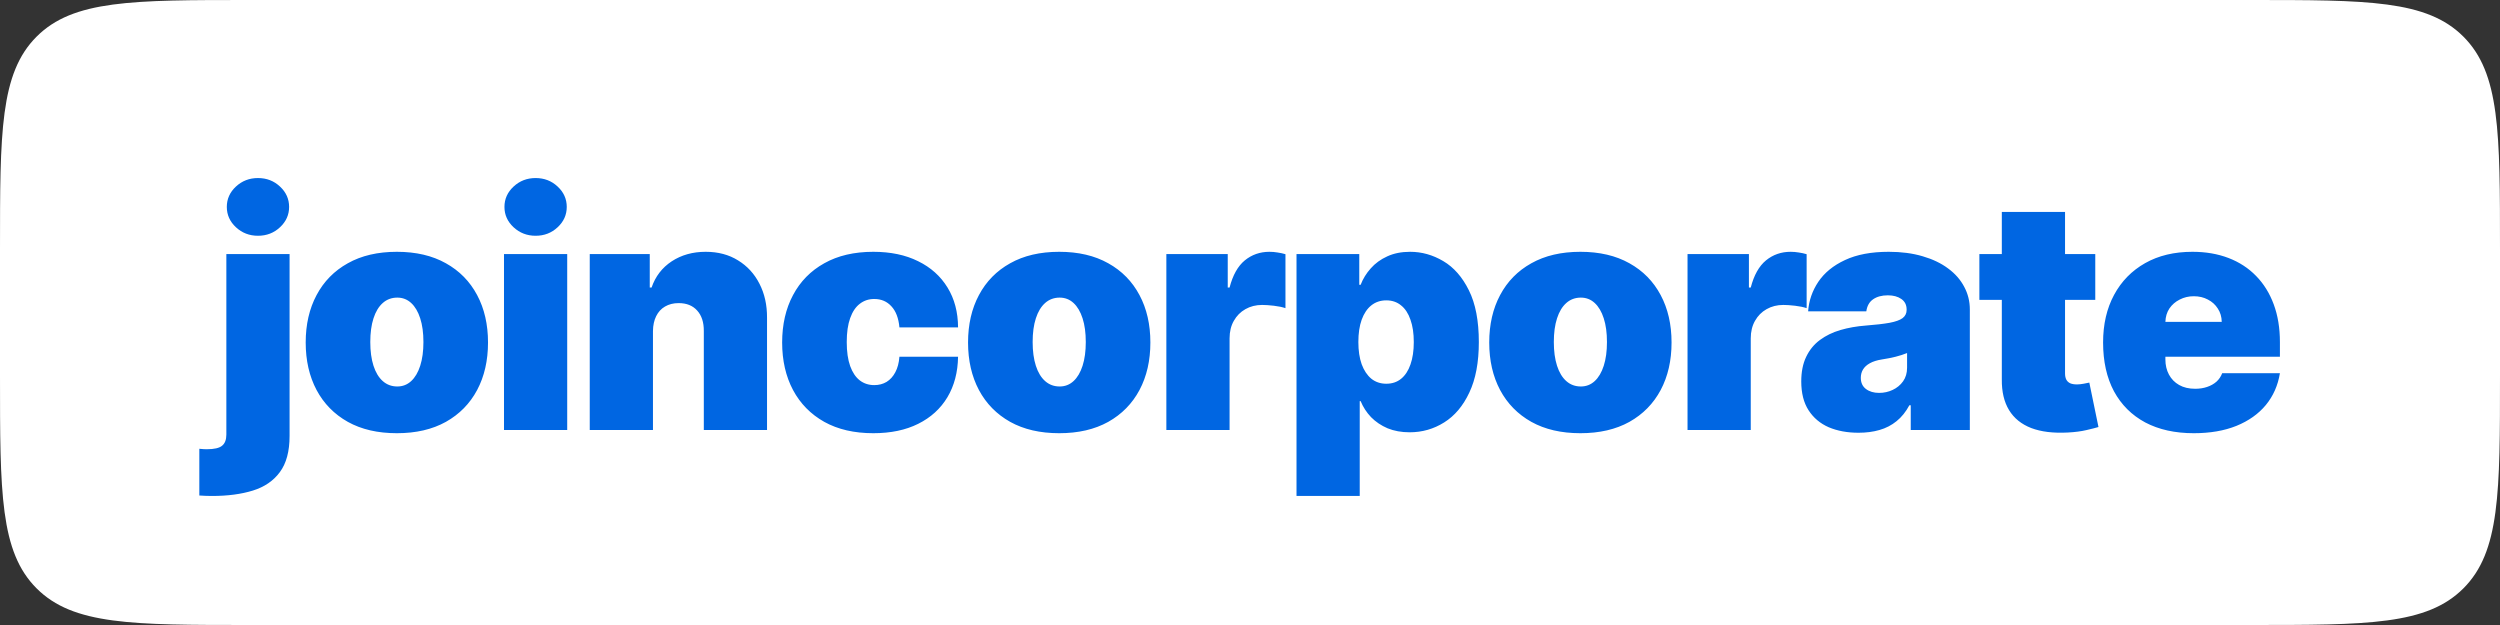 <svg width="1000" height="250" viewBox="0 0 1000 250" fill="none" xmlns="http://www.w3.org/2000/svg">
<rect x="0" y="0" width="1000" height="250" fill="#333333" stroke="none"/>
<path d="M0 100C0 52.859 0 29.289 14.645 14.645C29.289 0 52.859 0 100 0H900C947.14 0 970.711 0 985.355 14.645C1000 29.289 1000 52.859 1000 100V150C1000 197.14 1000 220.711 985.355 235.355C970.711 250 947.14 250 900 250H100C52.86 250 29.289 250 14.645 235.355C0 220.711 0 197.14 0 150V100Z" fill="white"/>
<path d="M90.542 101.636H115.829V174.382C115.829 180.551 114.531 185.376 111.935 188.858C109.37 192.339 105.766 194.798 101.124 196.233C96.482 197.669 91.061 198.386 84.862 198.386C83.945 198.386 83.106 198.371 82.342 198.341C81.548 198.31 80.678 198.264 79.731 198.203V179.513C80.342 179.574 80.876 179.62 81.334 179.65C81.762 179.681 82.205 179.696 82.663 179.696C85.686 179.696 87.748 179.223 88.847 178.276C89.977 177.36 90.542 175.879 90.542 173.832V101.636ZM103.186 94.307C99.765 94.307 96.833 93.177 94.39 90.917C91.947 88.657 90.725 85.939 90.725 82.763C90.725 79.587 91.947 76.869 94.39 74.609C96.833 72.349 99.765 71.219 103.186 71.219C106.637 71.219 109.568 72.349 111.981 74.609C114.424 76.869 115.646 79.587 115.646 82.763C115.646 85.939 114.424 88.657 111.981 90.917C109.568 93.177 106.637 94.307 103.186 94.307ZM158.742 173.283C151.107 173.283 144.572 171.771 139.136 168.748C133.699 165.694 129.531 161.449 126.63 156.012C123.728 150.546 122.278 144.209 122.278 137.001C122.278 129.794 123.728 123.472 126.63 118.036C129.531 112.57 133.699 108.325 139.136 105.301C144.572 102.247 151.107 100.72 158.742 100.72C166.377 100.72 172.913 102.247 178.349 105.301C183.785 108.325 187.953 112.57 190.855 118.036C193.756 123.472 195.207 129.794 195.207 137.001C195.207 144.209 193.756 150.546 190.855 156.012C187.953 161.449 183.785 165.694 178.349 168.748C172.913 171.771 166.377 173.283 158.742 173.283ZM158.925 154.592C161.063 154.592 162.911 153.875 164.468 152.439C166.026 151.004 167.232 148.958 168.087 146.301C168.942 143.644 169.37 140.483 169.37 136.818C169.37 133.123 168.942 129.962 168.087 127.336C167.232 124.679 166.026 122.632 164.468 121.197C162.911 119.762 161.063 119.044 158.925 119.044C156.665 119.044 154.726 119.762 153.108 121.197C151.489 122.632 150.252 124.679 149.397 127.336C148.542 129.962 148.114 133.123 148.114 136.818C148.114 140.483 148.542 143.644 149.397 146.301C150.252 148.958 151.489 151.004 153.108 152.439C154.726 153.875 156.665 154.592 158.925 154.592ZM201.598 172V101.636H226.885V172H201.598ZM214.241 94.307C210.821 94.307 207.889 93.177 205.446 90.917C203.003 88.657 201.781 85.939 201.781 82.763C201.781 79.587 203.003 76.869 205.446 74.609C207.889 72.349 210.821 71.219 214.241 71.219C217.692 71.219 220.624 72.349 223.037 74.609C225.48 76.869 226.702 79.587 226.702 82.763C226.702 85.939 225.48 88.657 223.037 90.917C220.624 93.177 217.692 94.307 214.241 94.307ZM261.186 132.42V172H235.899V101.636H259.903V115.013H260.636C262.163 110.554 264.851 107.057 268.699 104.522C272.577 101.988 277.097 100.72 282.258 100.72C287.236 100.72 291.558 101.865 295.222 104.156C298.918 106.416 301.773 109.531 303.789 113.501C305.835 117.471 306.843 122.006 306.812 127.107V172H281.525V132.42C281.556 128.939 280.67 126.206 278.868 124.221C277.097 122.235 274.623 121.243 271.447 121.243C269.37 121.243 267.553 121.701 265.996 122.617C264.469 123.503 263.293 124.786 262.468 126.465C261.644 128.114 261.216 130.099 261.186 132.42ZM349.324 173.283C341.69 173.283 335.154 171.771 329.718 168.748C324.282 165.694 320.113 161.449 317.212 156.012C314.311 150.546 312.86 144.209 312.86 137.001C312.86 129.794 314.311 123.472 317.212 118.036C320.113 112.57 324.282 108.325 329.718 105.301C335.154 102.247 341.69 100.72 349.324 100.72C356.226 100.72 362.197 101.972 367.236 104.477C372.306 106.95 376.23 110.462 379.009 115.013C381.788 119.533 383.193 124.847 383.224 130.955H359.769C359.433 127.259 358.364 124.45 356.562 122.526C354.791 120.571 352.501 119.594 349.691 119.594C347.492 119.594 345.568 120.235 343.919 121.518C342.27 122.77 340.987 124.679 340.071 127.244C339.155 129.779 338.697 132.97 338.697 136.818C338.697 140.666 339.155 143.873 340.071 146.438C340.987 148.973 342.27 150.882 343.919 152.164C345.568 153.417 347.492 154.043 349.691 154.043C351.554 154.043 353.203 153.615 354.638 152.76C356.074 151.874 357.234 150.592 358.12 148.912C359.036 147.202 359.586 145.125 359.769 142.682H383.224C383.132 148.881 381.712 154.287 378.963 158.898C376.215 163.479 372.321 167.022 367.282 169.526C362.273 172.031 356.288 173.283 349.324 173.283ZM423.686 173.283C416.051 173.283 409.515 171.771 404.079 168.748C398.643 165.694 394.475 161.449 391.573 156.012C388.672 150.546 387.221 144.209 387.221 137.001C387.221 129.794 388.672 123.472 391.573 118.036C394.475 112.57 398.643 108.325 404.079 105.301C409.515 102.247 416.051 100.72 423.686 100.72C431.321 100.72 437.856 102.247 443.292 105.301C448.729 108.325 452.897 112.57 455.798 118.036C458.7 123.472 460.15 129.794 460.15 137.001C460.15 144.209 458.7 150.546 455.798 156.012C452.897 161.449 448.729 165.694 443.292 168.748C437.856 171.771 431.321 173.283 423.686 173.283ZM423.869 154.592C426.007 154.592 427.855 153.875 429.412 152.439C430.97 151.004 432.176 148.958 433.031 146.301C433.886 143.644 434.314 140.483 434.314 136.818C434.314 133.123 433.886 129.962 433.031 127.336C432.176 124.679 430.97 122.632 429.412 121.197C427.855 119.762 426.007 119.044 423.869 119.044C421.609 119.044 419.67 119.762 418.051 121.197C416.433 122.632 415.196 124.679 414.341 127.336C413.486 129.962 413.058 133.123 413.058 136.818C413.058 140.483 413.486 143.644 414.341 146.301C415.196 148.958 416.433 151.004 418.051 152.439C419.67 153.875 421.609 154.592 423.869 154.592ZM466.542 172V101.636H491.096V115.013H491.829C493.111 110.065 495.142 106.446 497.921 104.156C500.731 101.865 504.014 100.72 507.77 100.72C508.87 100.72 509.954 100.812 511.023 100.995C512.122 101.148 513.176 101.377 514.184 101.682V123.259C512.932 122.831 511.389 122.51 509.557 122.297C507.725 122.083 506.152 121.976 504.839 121.976C502.365 121.976 500.136 122.541 498.15 123.671C496.196 124.77 494.654 126.328 493.524 128.343C492.394 130.328 491.829 132.665 491.829 135.352V172H466.542ZM518.605 198.386V101.636H543.709V113.913H544.259C545.175 111.531 546.519 109.348 548.29 107.363C550.061 105.347 552.26 103.744 554.887 102.553C557.513 101.331 560.567 100.72 564.049 100.72C568.691 100.72 573.104 101.957 577.288 104.431C581.502 106.904 584.922 110.798 587.549 116.112C590.206 121.426 591.534 128.328 591.534 136.818C591.534 144.942 590.267 151.676 587.732 157.02C585.228 162.365 581.869 166.35 577.654 168.977C573.47 171.603 568.874 172.916 563.865 172.916C560.567 172.916 557.62 172.382 555.024 171.313C552.459 170.213 550.26 168.732 548.427 166.869C546.626 164.976 545.236 162.838 544.259 160.456H543.892V198.386H518.605ZM543.343 136.818C543.343 140.239 543.785 143.201 544.671 145.705C545.587 148.179 546.87 150.103 548.519 151.477C550.199 152.821 552.199 153.493 554.52 153.493C556.841 153.493 558.811 152.836 560.43 151.523C562.079 150.179 563.331 148.271 564.186 145.797C565.072 143.293 565.514 140.3 565.514 136.818C565.514 133.337 565.072 130.359 564.186 127.885C563.331 125.381 562.079 123.472 560.43 122.159C558.811 120.815 556.841 120.143 554.52 120.143C552.199 120.143 550.199 120.815 548.519 122.159C546.87 123.472 545.587 125.381 544.671 127.885C543.785 130.359 543.343 133.337 543.343 136.818ZM632.157 173.283C624.522 173.283 617.987 171.771 612.55 168.748C607.114 165.694 602.946 161.449 600.044 156.012C597.143 150.546 595.692 144.209 595.692 137.001C595.692 129.794 597.143 123.472 600.044 118.036C602.946 112.57 607.114 108.325 612.55 105.301C617.987 102.247 624.522 100.72 632.157 100.72C639.792 100.72 646.327 102.247 651.764 105.301C657.2 108.325 661.368 112.57 664.27 118.036C667.171 123.472 668.621 129.794 668.621 137.001C668.621 144.209 667.171 150.546 664.27 156.012C661.368 161.449 657.2 165.694 651.764 168.748C646.327 171.771 639.792 173.283 632.157 173.283ZM632.34 154.592C634.478 154.592 636.326 153.875 637.883 152.439C639.441 151.004 640.647 148.958 641.502 146.301C642.357 143.644 642.785 140.483 642.785 136.818C642.785 133.123 642.357 129.962 641.502 127.336C640.647 124.679 639.441 122.632 637.883 121.197C636.326 119.762 634.478 119.044 632.34 119.044C630.08 119.044 628.141 119.762 626.522 121.197C624.904 122.632 623.667 124.679 622.812 127.336C621.957 129.962 621.529 133.123 621.529 136.818C621.529 140.483 621.957 143.644 622.812 146.301C623.667 148.958 624.904 151.004 626.522 152.439C628.141 153.875 630.08 154.592 632.34 154.592ZM675.013 172V101.636H699.567V115.013H700.3C701.582 110.065 703.613 106.446 706.392 104.156C709.202 101.865 712.485 100.72 716.242 100.72C717.341 100.72 718.425 100.812 719.494 100.995C720.593 101.148 721.647 101.377 722.655 101.682V123.259C721.403 122.831 719.86 122.51 718.028 122.297C716.196 122.083 714.623 121.976 713.31 121.976C710.836 121.976 708.607 122.541 706.622 123.671C704.667 124.77 703.125 126.328 701.995 128.343C700.865 130.328 700.3 132.665 700.3 135.352V172H675.013ZM743.408 173.099C738.918 173.099 734.948 172.366 731.497 170.901C728.077 169.404 725.389 167.144 723.435 164.121C721.48 161.097 720.503 157.249 720.503 152.577C720.503 148.729 721.159 145.446 722.473 142.728C723.786 139.979 725.618 137.734 727.97 135.994C730.321 134.253 733.055 132.924 736.17 132.008C739.315 131.092 742.705 130.496 746.339 130.222C750.279 129.916 753.44 129.55 755.822 129.122C758.235 128.664 759.975 128.038 761.044 127.244C762.113 126.419 762.648 125.335 762.648 123.991V123.808C762.648 121.976 761.945 120.571 760.54 119.594C759.136 118.616 757.334 118.128 755.135 118.128C752.722 118.128 750.752 118.662 749.225 119.731C747.729 120.77 746.828 122.373 746.523 124.541H723.251C723.557 120.266 724.916 116.326 727.328 112.722C729.772 109.088 733.329 106.187 738.002 104.018C742.675 101.82 748.508 100.72 755.501 100.72C760.54 100.72 765.06 101.316 769.061 102.507C773.062 103.667 776.467 105.301 779.277 107.408C782.086 109.485 784.224 111.928 785.69 114.738C787.186 117.517 787.935 120.54 787.935 123.808V172H764.297V162.105H763.747C762.342 164.732 760.632 166.854 758.616 168.473C756.631 170.091 754.356 171.267 751.791 172C749.256 172.733 746.462 173.099 743.408 173.099ZM751.653 157.158C753.577 157.158 755.379 156.761 757.059 155.967C758.769 155.173 760.159 154.027 761.228 152.531C762.296 151.034 762.831 149.217 762.831 147.08V141.216C762.159 141.491 761.441 141.75 760.678 141.995C759.945 142.239 759.151 142.468 758.296 142.682C757.471 142.896 756.585 143.094 755.639 143.277C754.723 143.461 753.761 143.629 752.753 143.781C750.798 144.087 749.195 144.591 747.943 145.293C746.721 145.965 745.805 146.805 745.194 147.812C744.614 148.79 744.324 149.889 744.324 151.111C744.324 153.065 745.011 154.562 746.385 155.6C747.759 156.638 749.516 157.158 751.653 157.158ZM838.109 101.636V119.96H791.749V101.636H838.109ZM800.728 84.778H826.015V149.37C826.015 150.347 826.183 151.172 826.519 151.844C826.855 152.485 827.374 152.974 828.076 153.31C828.779 153.615 829.68 153.768 830.779 153.768C831.542 153.768 832.428 153.676 833.436 153.493C834.474 153.31 835.238 153.157 835.726 153.035L839.391 170.809C838.261 171.145 836.643 171.557 834.535 172.046C832.459 172.534 829.985 172.855 827.114 173.008C821.312 173.313 816.441 172.718 812.501 171.221C808.561 169.694 805.599 167.297 803.614 164.029C801.629 160.761 800.667 156.669 800.728 151.752V84.778ZM877.517 173.283C870.004 173.283 863.53 171.847 858.094 168.977C852.688 166.075 848.52 161.922 845.588 156.516C842.687 151.08 841.236 144.575 841.236 137.001C841.236 129.733 842.702 123.381 845.634 117.945C848.565 112.509 852.704 108.279 858.048 105.255C863.393 102.232 869.699 100.72 876.967 100.72C882.281 100.72 887.091 101.545 891.398 103.194C895.704 104.843 899.384 107.24 902.438 110.386C905.492 113.501 907.843 117.288 909.492 121.747C911.141 126.206 911.966 131.229 911.966 136.818V142.682H849.115V128.756H888.695C888.664 126.74 888.145 124.969 887.137 123.442C886.16 121.884 884.831 120.678 883.152 119.823C881.503 118.937 879.624 118.494 877.517 118.494C875.471 118.494 873.593 118.937 871.883 119.823C870.172 120.678 868.798 121.869 867.76 123.396C866.752 124.923 866.217 126.71 866.156 128.756V143.781C866.156 146.041 866.63 148.057 867.577 149.828C868.523 151.599 869.882 152.989 871.654 153.997C873.425 155.005 875.563 155.509 878.067 155.509C879.808 155.509 881.396 155.264 882.831 154.776C884.297 154.287 885.549 153.585 886.588 152.668C887.626 151.722 888.389 150.592 888.878 149.278H911.966C911.172 154.165 909.294 158.41 906.331 162.013C903.369 165.587 899.445 168.366 894.558 170.351C889.703 172.305 884.022 173.283 877.517 173.283Z" fill="#0066E2"/>
</svg>
